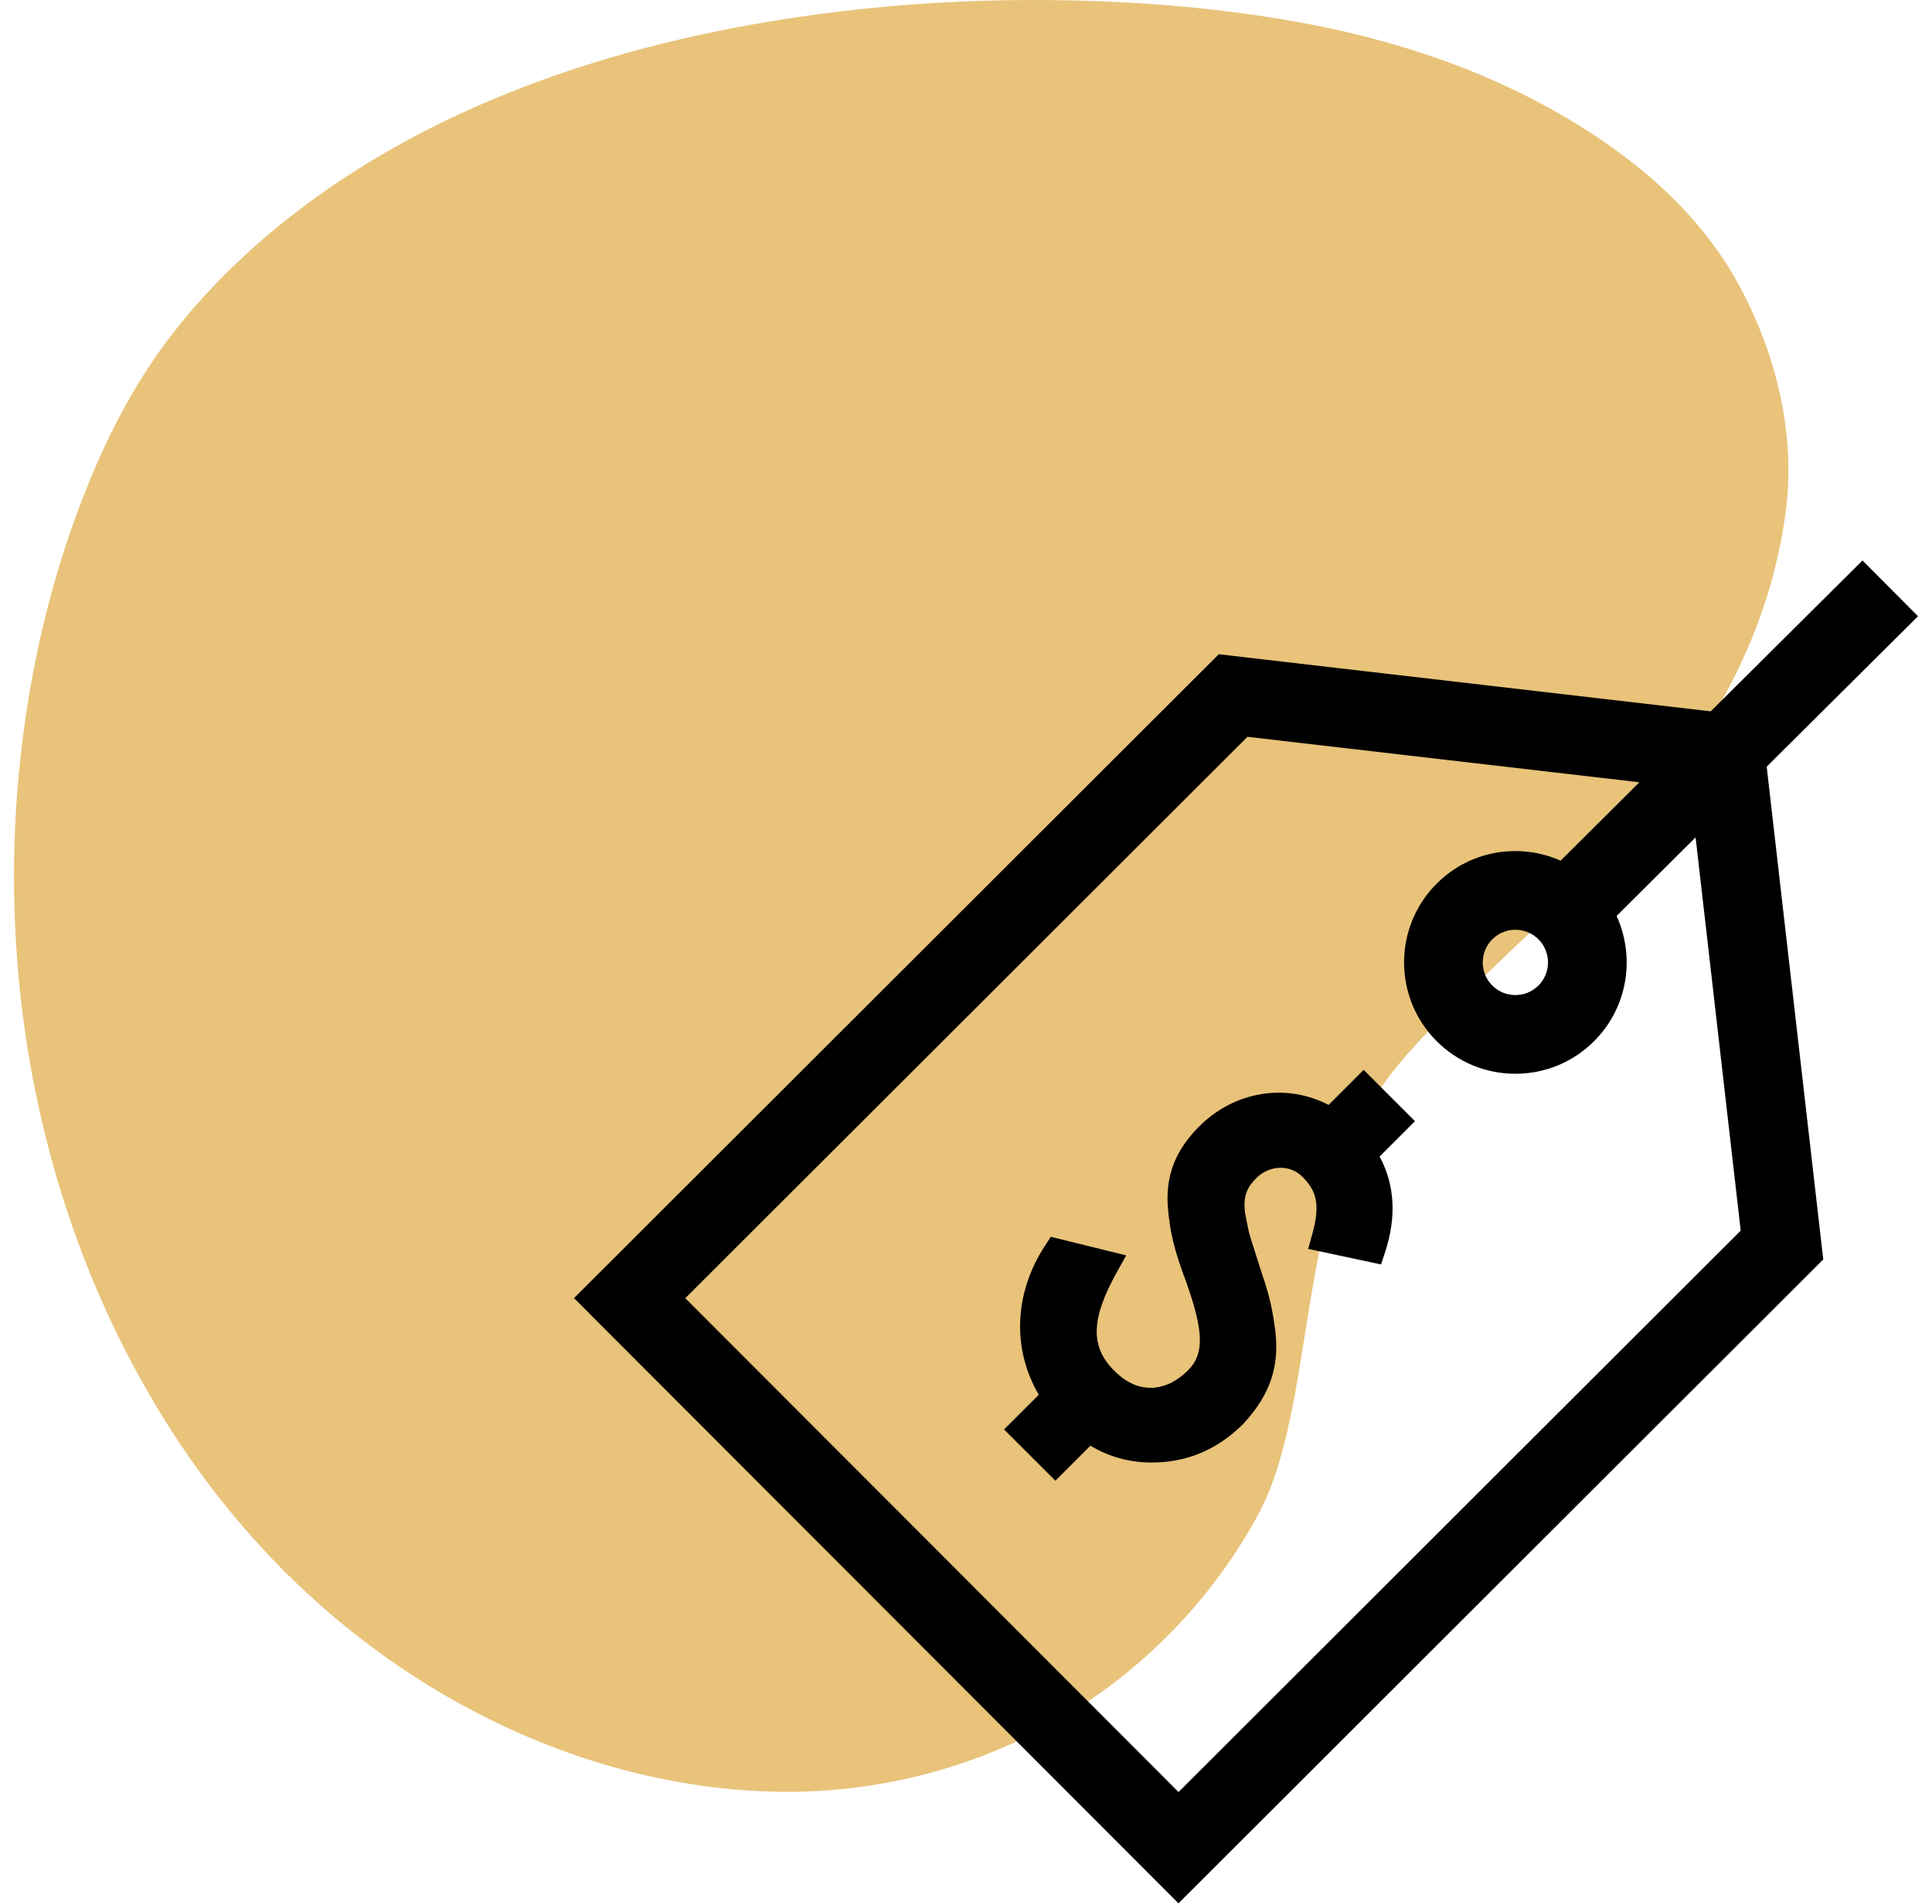 <svg width="69" height="68" viewBox="0 0 69 68" fill="none" xmlns="http://www.w3.org/2000/svg">
<path d="M28.3 63.999C31.956 63.969 35.611 62.894 38.681 60.886C41.273 59.191 43.426 56.861 44.915 54.135C45.338 53.359 45.637 52.476 45.877 51.527C46.949 47.295 46.815 41.826 49.903 38.075C53.711 33.45 62.474 28.036 63.774 18.292C64.148 15.494 63.426 12.542 62.009 10.009C60.856 7.948 59.091 6.283 57.16 4.979C54.031 2.863 50.45 1.564 46.699 0.851C44.544 0.442 42.344 0.2 40.162 0.085C35.684 -0.15 31.183 0.097 26.773 0.892C20.06 2.101 13.42 4.678 8.472 9.373C7.361 10.432 6.345 11.59 5.484 12.851C4.424 14.405 3.607 16.101 2.933 17.844C1.999 20.265 1.352 22.776 0.962 25.309C-0.412 34.178 1.263 43.622 6.221 51.252C11.812 59.853 20.576 64.064 28.3 63.999Z" fill="#E9C37A"/>
<g clip-path="url(#clip0)">
<path d="M48.701 38.213L47.449 39.465C45.938 38.679 44.093 38.968 42.831 40.23C41.998 41.063 41.639 41.955 41.704 43.043C41.774 43.986 41.929 44.631 42.365 45.793C42.995 47.567 43.011 48.362 42.432 48.942C42.063 49.31 41.662 49.519 41.237 49.563C40.707 49.604 40.247 49.411 39.792 48.956C38.931 48.094 38.959 47.106 39.892 45.431L40.222 44.839L37.53 44.176L37.329 44.482C36.215 46.175 36.138 48.181 37.099 49.816L35.859 51.056L37.692 52.888L38.943 51.638C39.672 52.073 40.48 52.273 41.346 52.233C42.508 52.187 43.536 51.724 44.403 50.857L44.418 50.841C45.394 49.778 45.726 48.741 45.526 47.379C45.408 46.524 45.271 46.089 44.998 45.271L44.642 44.147C44.584 43.949 44.534 43.681 44.471 43.342L44.465 43.311C44.39 42.694 44.557 42.391 44.87 42.077C45.336 41.611 46.07 41.587 46.505 42.022C46.981 42.498 47.18 42.966 46.868 44.076L46.719 44.607L49.324 45.163L49.469 44.72C49.88 43.459 49.814 42.313 49.272 41.308L50.535 40.046L48.701 38.213Z" fill="black"/>
<path d="M68.5 22.011L66.518 20.018L61.098 25.407L43.528 23.368L20.5 46.366L42.088 67.982L65.116 44.984L63.096 27.384L68.5 22.011ZM62.168 43.955L42.09 64.007L24.475 46.368L44.553 26.317L58.55 27.941L55.736 30.74C55.234 30.517 54.687 30.398 54.121 30.398C53.059 30.398 52.061 30.811 51.31 31.561C49.759 33.111 49.757 35.634 51.307 37.185C52.058 37.938 53.058 38.352 54.121 38.352C55.182 38.352 56.18 37.939 56.931 37.189C58.14 35.982 58.407 34.185 57.735 32.716L60.557 29.909L62.168 43.955ZM54.945 35.2C54.725 35.42 54.432 35.541 54.121 35.541C53.809 35.541 53.516 35.42 53.295 35.199C52.841 34.744 52.842 34.005 53.297 33.55C53.517 33.33 53.809 33.209 54.121 33.209C54.433 33.209 54.726 33.331 54.946 33.551C55.4 34.006 55.4 34.746 54.945 35.2Z" fill="black"/>
</g>
<defs>
<clipPath id="clip0">
<rect width="48" height="48" fill="white" transform="translate(20.5 20)"/>
</clipPath>
</defs>
</svg>
